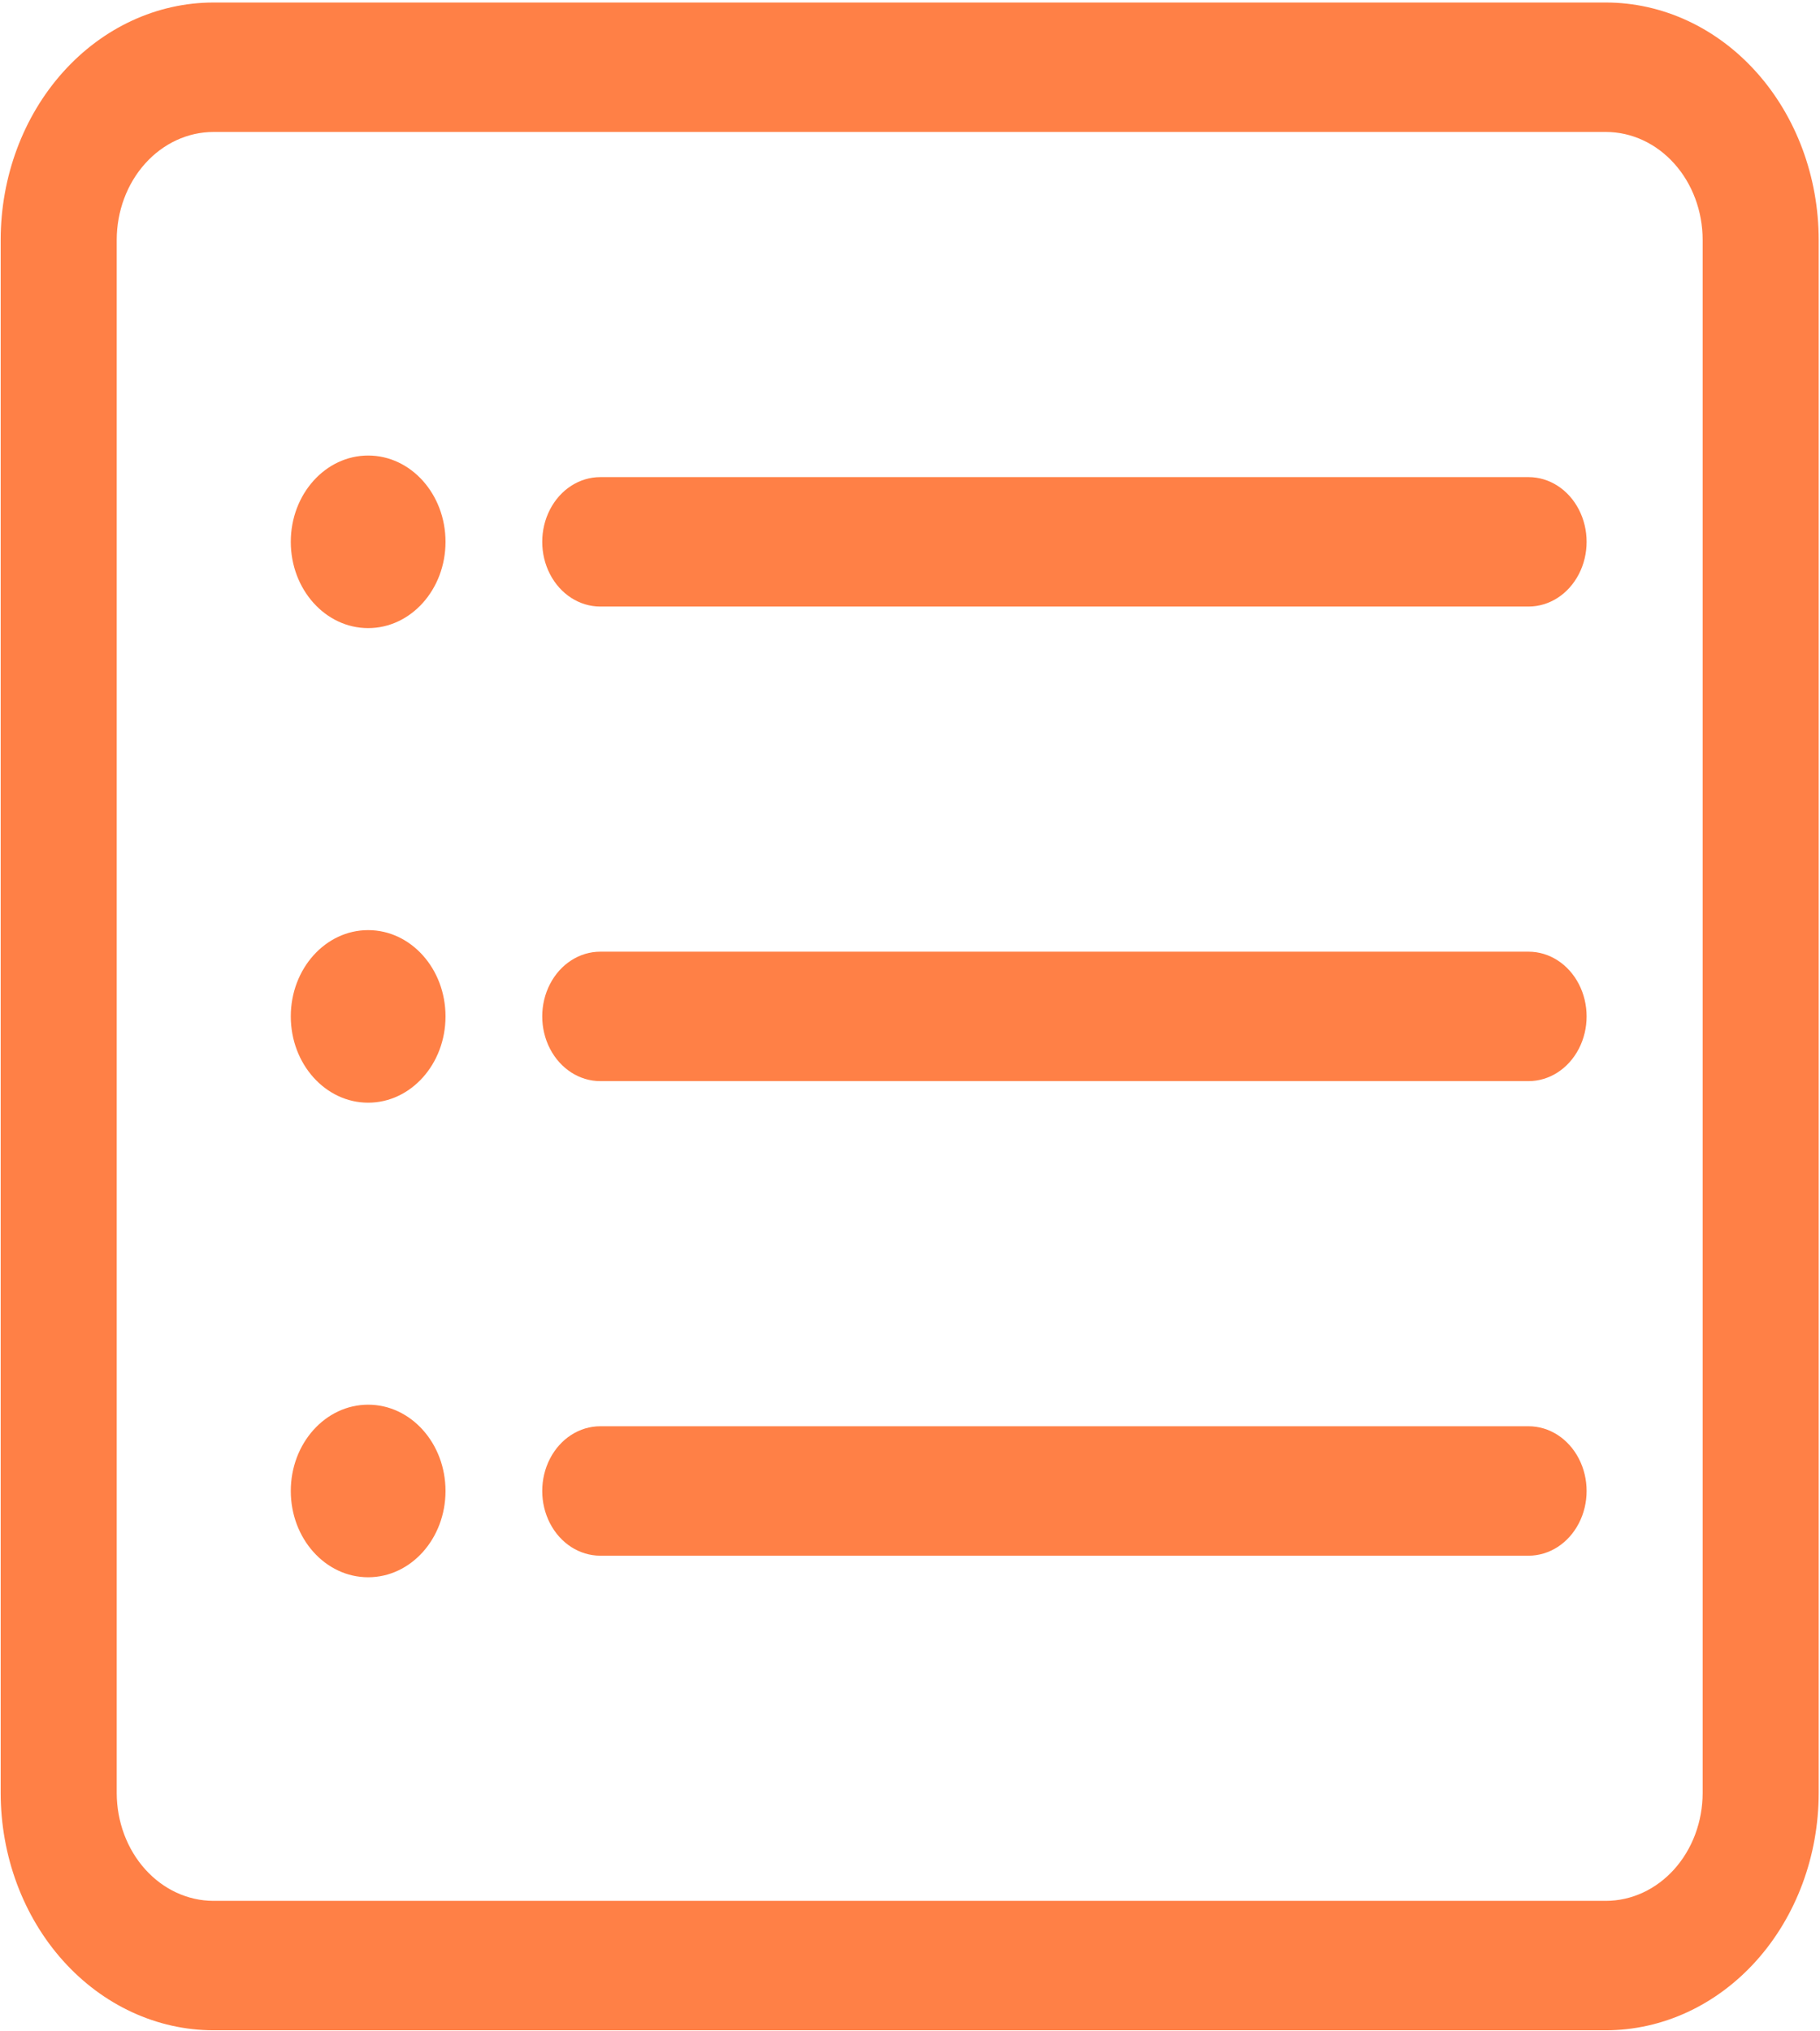 <?xml version="1.0" encoding="UTF-8"?> <svg xmlns="http://www.w3.org/2000/svg" width="500" height="558" viewBox="0 0 500 558" fill="none"> <path d="M441.193 0.691H58.635C43.136 0.703 28.278 7.577 17.32 19.802C6.361 32.026 0.198 48.599 0.188 65.886V492.61C0.198 509.898 6.361 526.471 17.32 538.695C28.279 550.918 43.137 557.793 58.635 557.805H441.193C456.692 557.793 471.55 550.919 482.508 538.695C493.467 526.47 499.63 509.897 499.641 492.61V65.886C499.63 48.598 493.467 32.025 482.508 19.802C471.549 7.578 456.691 0.704 441.193 0.691ZM467.761 492.612C467.75 500.466 464.946 507.999 459.965 513.55C454.987 519.107 448.234 522.234 441.193 522.246H58.635C51.594 522.234 44.841 519.107 39.864 513.55C34.882 507.998 32.079 500.465 32.068 492.612V65.889C32.079 58.034 34.882 50.501 39.864 44.95C44.841 39.393 51.594 36.266 58.635 36.254H441.193C448.235 36.266 454.988 39.393 459.965 44.95C464.946 50.502 467.75 58.035 467.761 65.889V492.612Z" fill="#FF8046"></path> <path d="M419.943 131.084H164.905C159.208 131.084 153.946 134.473 151.1 139.974C148.253 145.475 148.253 152.254 151.1 157.754C153.946 163.255 159.208 166.644 164.905 166.644H419.943C425.636 166.644 430.898 163.255 433.744 157.754C436.594 152.253 436.594 145.475 433.744 139.974C430.898 134.473 425.636 131.084 419.943 131.084Z" fill="#FF8046"></path> <path d="M122.394 148.864C122.394 161.957 112.881 172.569 101.142 172.569C89.404 172.569 79.887 161.957 79.887 148.864C79.887 135.771 89.404 125.154 101.142 125.154C112.881 125.154 122.394 135.771 122.394 148.864Z" fill="#FF8046"></path> <path d="M419.943 261.469H164.905C159.208 261.469 153.946 264.858 151.1 270.359C148.253 275.86 148.253 282.638 151.1 288.139C153.946 293.64 159.208 297.029 164.905 297.029H419.943C425.636 297.029 430.898 293.64 433.744 288.139C436.594 282.638 436.594 275.859 433.744 270.359C430.898 264.858 425.636 261.469 419.943 261.469Z" fill="#FF8046"></path> <path d="M122.394 279.248C122.394 292.342 112.881 302.954 101.142 302.954C89.404 302.954 79.887 292.342 79.887 279.248C79.887 266.155 89.404 255.543 101.142 255.543C112.881 255.543 122.394 266.155 122.394 279.248Z" fill="#FF8046"></path> <path d="M122.394 409.631C122.394 422.725 112.881 433.341 101.142 433.341C89.404 433.341 79.887 422.725 79.887 409.631C79.887 396.538 89.404 385.926 101.142 385.926C112.881 385.926 122.394 396.538 122.394 409.631Z" fill="#FF8046"></path> <path d="M419.943 391.852H164.905C159.208 391.852 153.946 395.241 151.1 400.742C148.253 406.242 148.253 413.021 151.1 418.522C153.946 424.023 159.208 427.412 164.905 427.412H419.943C425.636 427.412 430.898 424.023 433.744 418.522C436.594 413.021 436.594 406.242 433.744 400.742C430.898 395.241 425.636 391.852 419.943 391.852Z" fill="#FF8046"></path> </svg> 